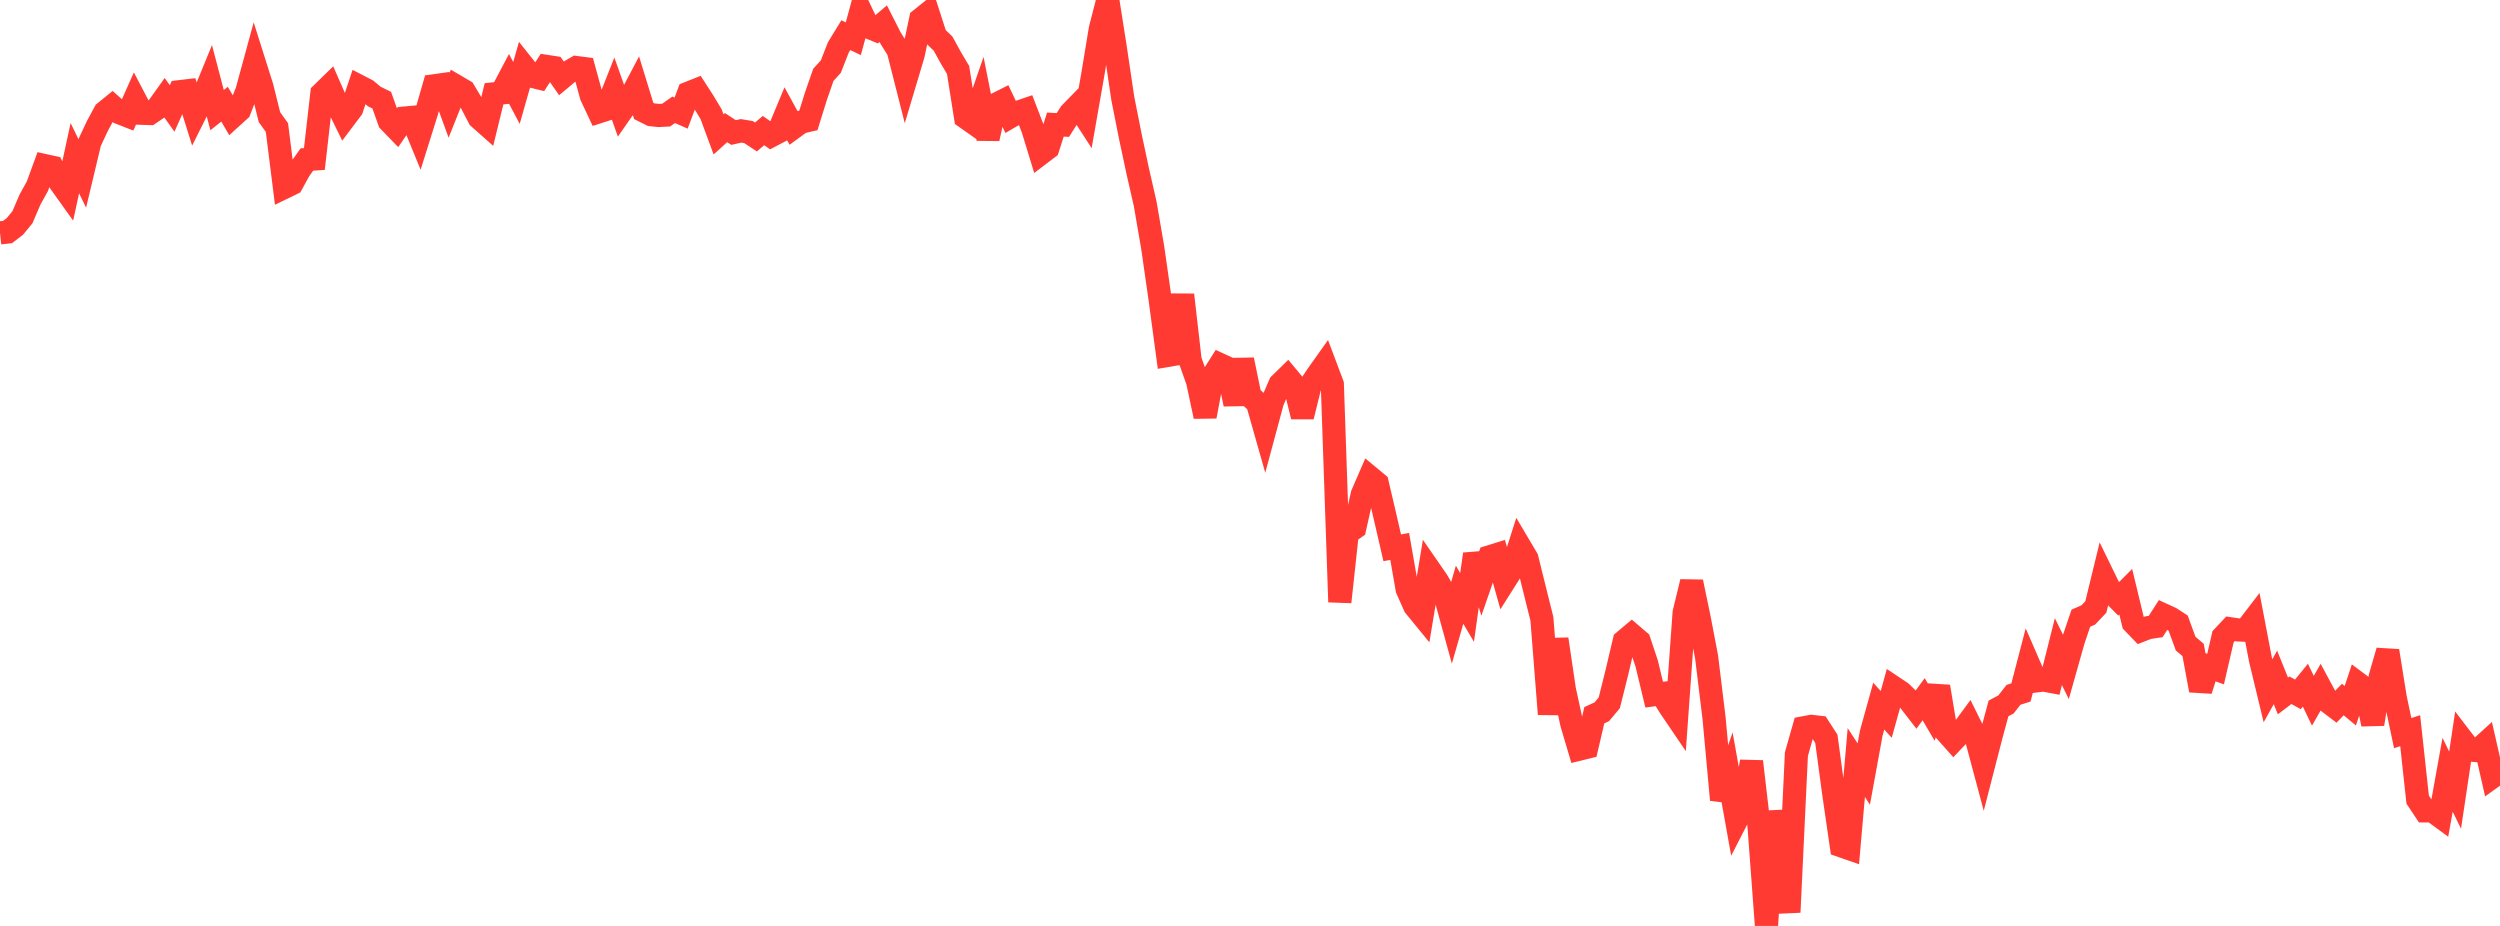 <?xml version="1.0" standalone="no"?>
<!DOCTYPE svg PUBLIC "-//W3C//DTD SVG 1.1//EN" "http://www.w3.org/Graphics/SVG/1.1/DTD/svg11.dtd">

<svg width="135" height="50" viewBox="0 0 135 50" preserveAspectRatio="none" 
  xmlns="http://www.w3.org/2000/svg"
  xmlns:xlink="http://www.w3.org/1999/xlink">


<polyline points="0.0, 12.575 0.404, 12.531 0.808, 12.223 1.213, 11.728 1.617, 10.784 2.021, 10.052 2.425, 8.945 2.829, 9.034 3.234, 9.839 3.638, 10.404 4.042, 8.541 4.446, 9.371 4.85, 7.675 5.254, 6.812 5.659, 6.06 6.063, 5.732 6.467, 6.093 6.871, 6.251 7.275, 5.344 7.68, 6.117 8.084, 6.13 8.488, 5.854 8.892, 5.289 9.296, 5.858 9.701, 4.951 10.105, 4.903 10.509, 6.196 10.913, 5.387 11.317, 4.401 11.722, 5.947 12.126, 5.626 12.53, 6.32 12.934, 5.953 13.338, 4.906 13.743, 3.421 14.147, 4.7 14.551, 6.328 14.955, 6.889 15.359, 10.114 15.763, 9.918 16.168, 9.181 16.572, 8.613 16.976, 8.586 17.38, 5.054 17.784, 4.66 18.189, 5.582 18.593, 6.406 18.997, 5.87 19.401, 4.663 19.805, 4.872 20.21, 5.211 20.614, 5.41 21.018, 6.545 21.422, 6.962 21.826, 6.378 22.231, 6.34 22.635, 7.327 23.039, 6.04 23.443, 4.633 23.847, 4.576 24.251, 5.684 24.656, 4.669 25.06, 4.906 25.464, 5.584 25.868, 6.362 26.272, 6.721 26.677, 5.066 27.081, 5.022 27.485, 4.255 27.889, 5.021 28.293, 3.6 28.698, 4.109 29.102, 4.208 29.506, 3.585 29.91, 3.648 30.314, 4.225 30.719, 3.885 31.123, 3.648 31.527, 3.7 31.931, 5.177 32.335, 6.037 32.74, 5.907 33.144, 4.886 33.548, 6.023 33.952, 5.442 34.356, 4.676 34.76, 5.991 35.165, 6.194 35.569, 6.236 35.973, 6.215 36.377, 5.93 36.781, 6.108 37.186, 5.026 37.59, 4.865 37.994, 5.492 38.398, 6.164 38.802, 7.258 39.207, 6.892 39.611, 7.156 40.015, 7.066 40.419, 7.132 40.823, 7.397 41.228, 7.05 41.632, 7.334 42.036, 7.122 42.44, 6.155 42.844, 6.893 43.249, 6.597 43.653, 6.503 44.057, 5.205 44.461, 4.041 44.865, 3.598 45.269, 2.562 45.674, 1.9 46.078, 2.091 46.482, 0.61 46.886, 1.457 47.29, 1.622 47.695, 1.278 48.099, 2.072 48.503, 2.713 48.907, 4.305 49.311, 2.953 49.716, 1.043 50.12, 0.72 50.524, 1.97 50.928, 2.358 51.332, 3.095 51.737, 3.779 52.141, 6.338 52.545, 6.622 52.949, 5.456 53.353, 7.485 53.757, 5.649 54.162, 5.445 54.566, 6.299 54.97, 6.064 55.374, 5.926 55.778, 6.977 56.183, 8.301 56.587, 7.994 56.991, 6.728 57.395, 6.749 57.799, 6.113 58.204, 5.699 58.608, 6.323 59.012, 4.019 59.416, 1.572 59.82, 0.0 60.225, 2.58 60.629, 5.303 61.033, 7.344 61.437, 9.241 61.841, 11.012 62.246, 13.368 62.65, 16.185 63.054, 19.192 63.458, 19.123 63.862, 15.922 64.266, 19.45 64.671, 20.595 65.075, 22.487 65.479, 20.33 65.883, 19.692 66.287, 19.878 66.692, 21.825 67.096, 19.429 67.5, 21.388 67.904, 21.762 68.308, 23.185 68.713, 21.681 69.117, 20.745 69.521, 20.35 69.925, 20.835 70.329, 22.495 70.734, 20.858 71.138, 20.25 71.542, 19.681 71.946, 20.754 72.35, 32.507 72.754, 28.782 73.159, 28.501 73.563, 26.697 73.967, 25.766 74.371, 26.101 74.775, 27.825 75.18, 29.581 75.584, 29.507 75.988, 31.819 76.392, 32.727 76.796, 33.221 77.201, 30.776 77.605, 31.361 78.009, 32.055 78.413, 33.524 78.817, 32.115 79.222, 32.801 79.626, 29.922 80.03, 31.236 80.434, 30.069 80.838, 29.943 81.243, 31.383 81.647, 30.744 82.051, 29.48 82.455, 30.163 82.859, 31.797 83.263, 33.421 83.668, 38.564 84.072, 34.513 84.476, 37.243 84.88, 39.092 85.284, 40.452 85.689, 40.352 86.093, 38.623 86.497, 38.436 86.901, 37.954 87.305, 36.337 87.71, 34.617 88.114, 34.277 88.518, 34.623 88.922, 35.833 89.326, 37.513 89.731, 37.458 90.135, 38.122 90.539, 38.718 90.943, 33.084 91.347, 31.422 91.751, 33.357 92.156, 35.478 92.56, 38.787 92.964, 43.189 93.368, 42.02 93.772, 44.277 94.177, 43.486 94.581, 41.122 94.985, 44.585 95.389, 50.0 95.793, 43.816 96.198, 46.294 96.602, 49.26 97.006, 40.723 97.41, 39.299 97.814, 39.223 98.219, 39.27 98.623, 39.896 99.027, 42.885 99.431, 45.674 99.835, 45.815 100.24, 41.178 100.644, 41.798 101.048, 39.588 101.452, 38.13 101.856, 38.578 102.26, 37.124 102.665, 37.394 103.069, 37.789 103.473, 38.311 103.877, 37.757 104.281, 38.445 104.686, 37.076 105.09, 39.513 105.494, 39.968 105.898, 39.544 106.302, 38.996 106.707, 39.812 107.111, 41.322 107.515, 39.752 107.919, 38.256 108.323, 38.04 108.728, 37.522 109.132, 37.392 109.536, 35.841 109.94, 36.771 110.344, 36.72 110.749, 36.796 111.153, 35.188 111.557, 36.011 111.961, 34.58 112.365, 33.384 112.769, 33.206 113.174, 32.778 113.578, 31.121 113.982, 31.951 114.386, 32.356 114.79, 31.952 115.195, 33.631 115.599, 34.049 116.003, 33.892 116.407, 33.832 116.811, 33.2 117.216, 33.386 117.62, 33.648 118.024, 34.754 118.428, 35.097 118.832, 37.279 119.237, 35.987 119.641, 36.131 120.045, 34.385 120.449, 33.955 120.853, 34.015 121.257, 34.034 121.662, 33.507 122.066, 35.625 122.47, 37.303 122.874, 36.579 123.278, 37.58 123.683, 37.272 124.087, 37.496 124.491, 37 124.895, 37.841 125.299, 37.134 125.704, 37.887 126.108, 38.193 126.512, 37.774 126.916, 38.11 127.32, 36.896 127.725, 37.198 128.129, 39.101 128.533, 36.55 128.937, 35.149 129.341, 37.667 129.746, 39.59 130.15, 39.456 130.554, 43.18 130.958, 43.788 131.362, 43.791 131.766, 44.087 132.171, 41.838 132.575, 42.668 132.979, 39.972 133.383, 40.5 133.787, 40.537 134.192, 40.169 134.596, 41.948 135.0, 41.658" fill="none" stroke="#ff3a33" stroke-width="1.25"/>

</svg>